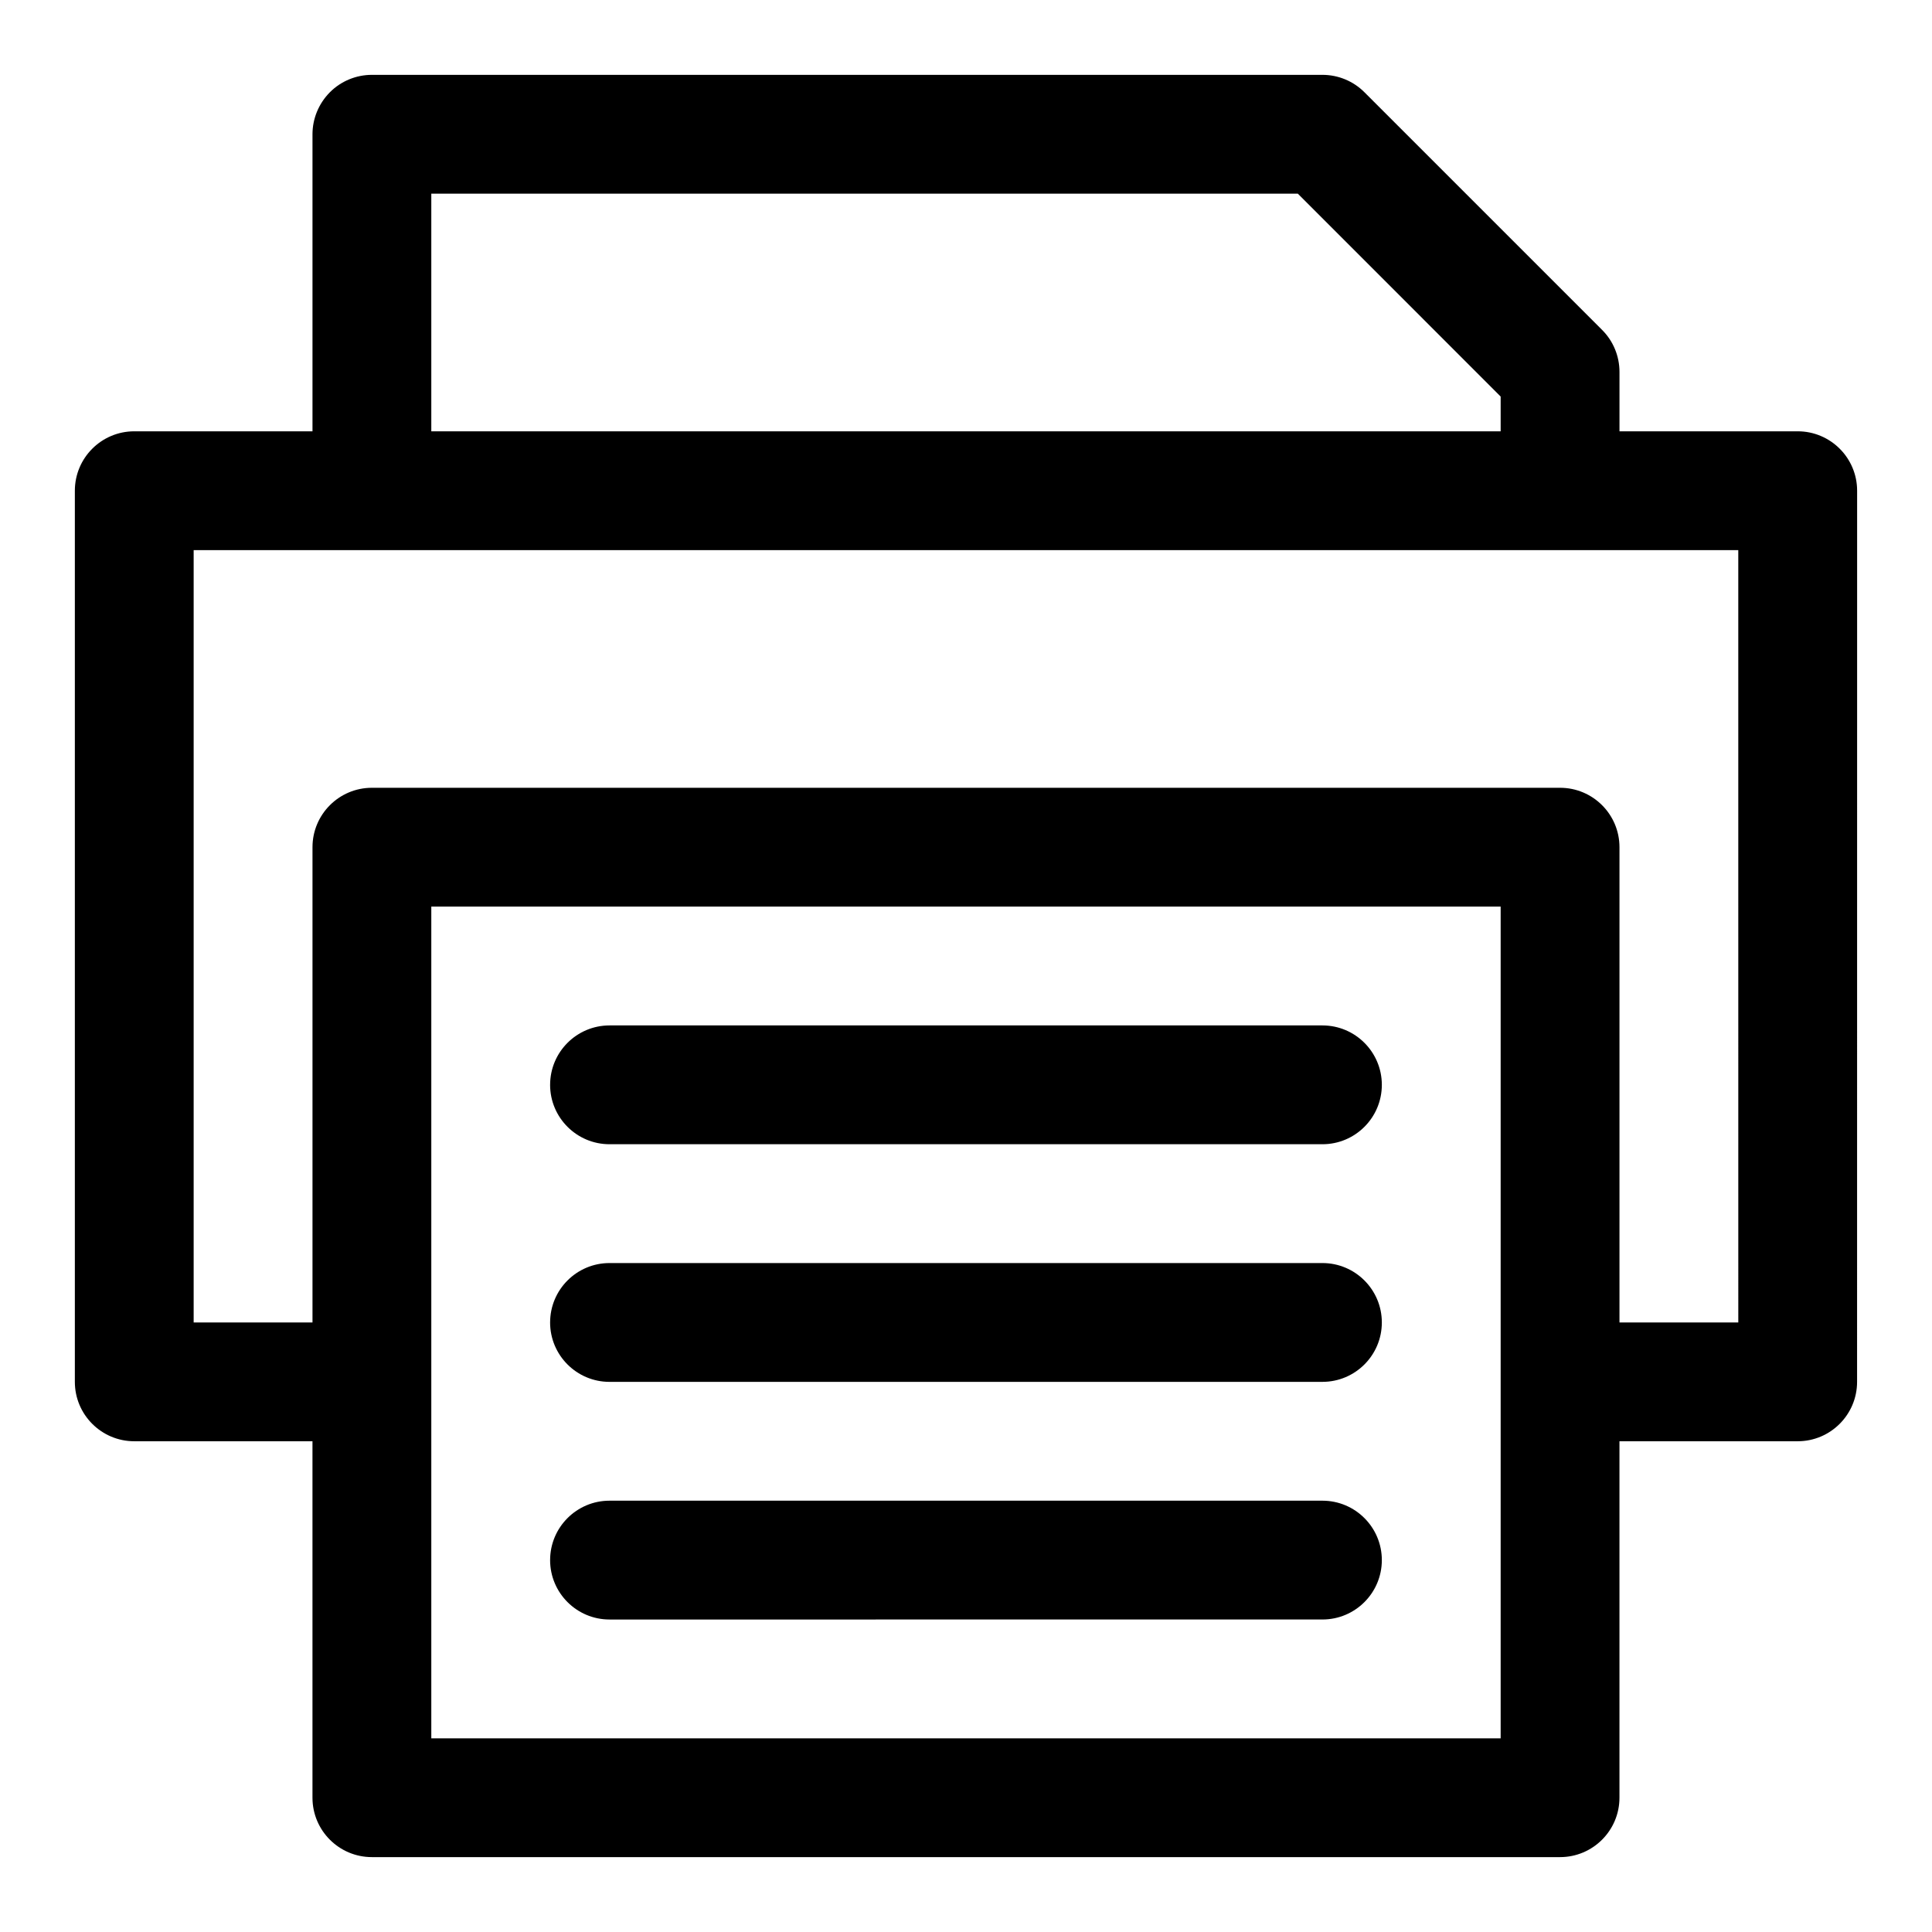 <?xml version="1.0" encoding="UTF-8"?>
<!-- Uploaded to: SVG Repo, www.svgrepo.com, Generator: SVG Repo Mixer Tools -->
<svg fill="#000000" width="800px" height="800px" version="1.1" viewBox="144 144 512 512" xmlns="http://www.w3.org/2000/svg">
 <path d="m620.41 258.3h-47.23v-15.742c0-4.172-1.652-8.188-4.613-11.133l-62.977-62.977c-2.945-2.957-6.957-4.613-11.133-4.613h-251.9c-4.172 0-8.188 1.656-11.133 4.613-2.941 2.961-4.613 6.961-4.613 11.133v78.719h-47.23c-8.691 0-15.746 7.055-15.746 15.746v236.16c0 8.691 7.055 15.742 15.742 15.742h47.23v94.465c0 8.691 7.055 15.742 15.742 15.742h314.88c8.691 0 15.742-7.055 15.742-15.742v-94.465h47.23c8.691 0 15.742-7.055 15.742-15.742l0.012-236.16c0-8.691-7.055-15.746-15.746-15.746zm-362.11-62.977h229.64l53.75 53.77v9.207h-283.39zm283.39 409.35h-283.39v-220.42h283.39zm62.977-110.21h-31.488v-125.95c0-8.691-7.055-15.742-15.742-15.742h-314.88c-8.691 0-15.742 7.055-15.742 15.742v125.95h-31.492v-204.67h409.34zm-314.88 62.977c0-8.691 7.055-15.742 15.742-15.742h188.93c8.691 0 15.742 7.055 15.742 15.742 0 8.691-7.055 15.742-15.742 15.742l-188.93 0.004c-8.691 0-15.746-7.055-15.746-15.746zm0-62.977c0-8.691 7.055-15.742 15.742-15.742h188.93c8.691 0 15.742 7.055 15.742 15.742 0 8.691-7.055 15.742-15.742 15.742l-188.93 0.004c-8.691 0-15.746-7.055-15.746-15.746zm0-62.973c0-8.691 7.055-15.742 15.742-15.742h188.93c8.691 0 15.742 7.055 15.742 15.742 0 8.691-7.055 15.742-15.742 15.742h-188.93c-8.691 0-15.746-7.055-15.746-15.742z"/>
</svg>